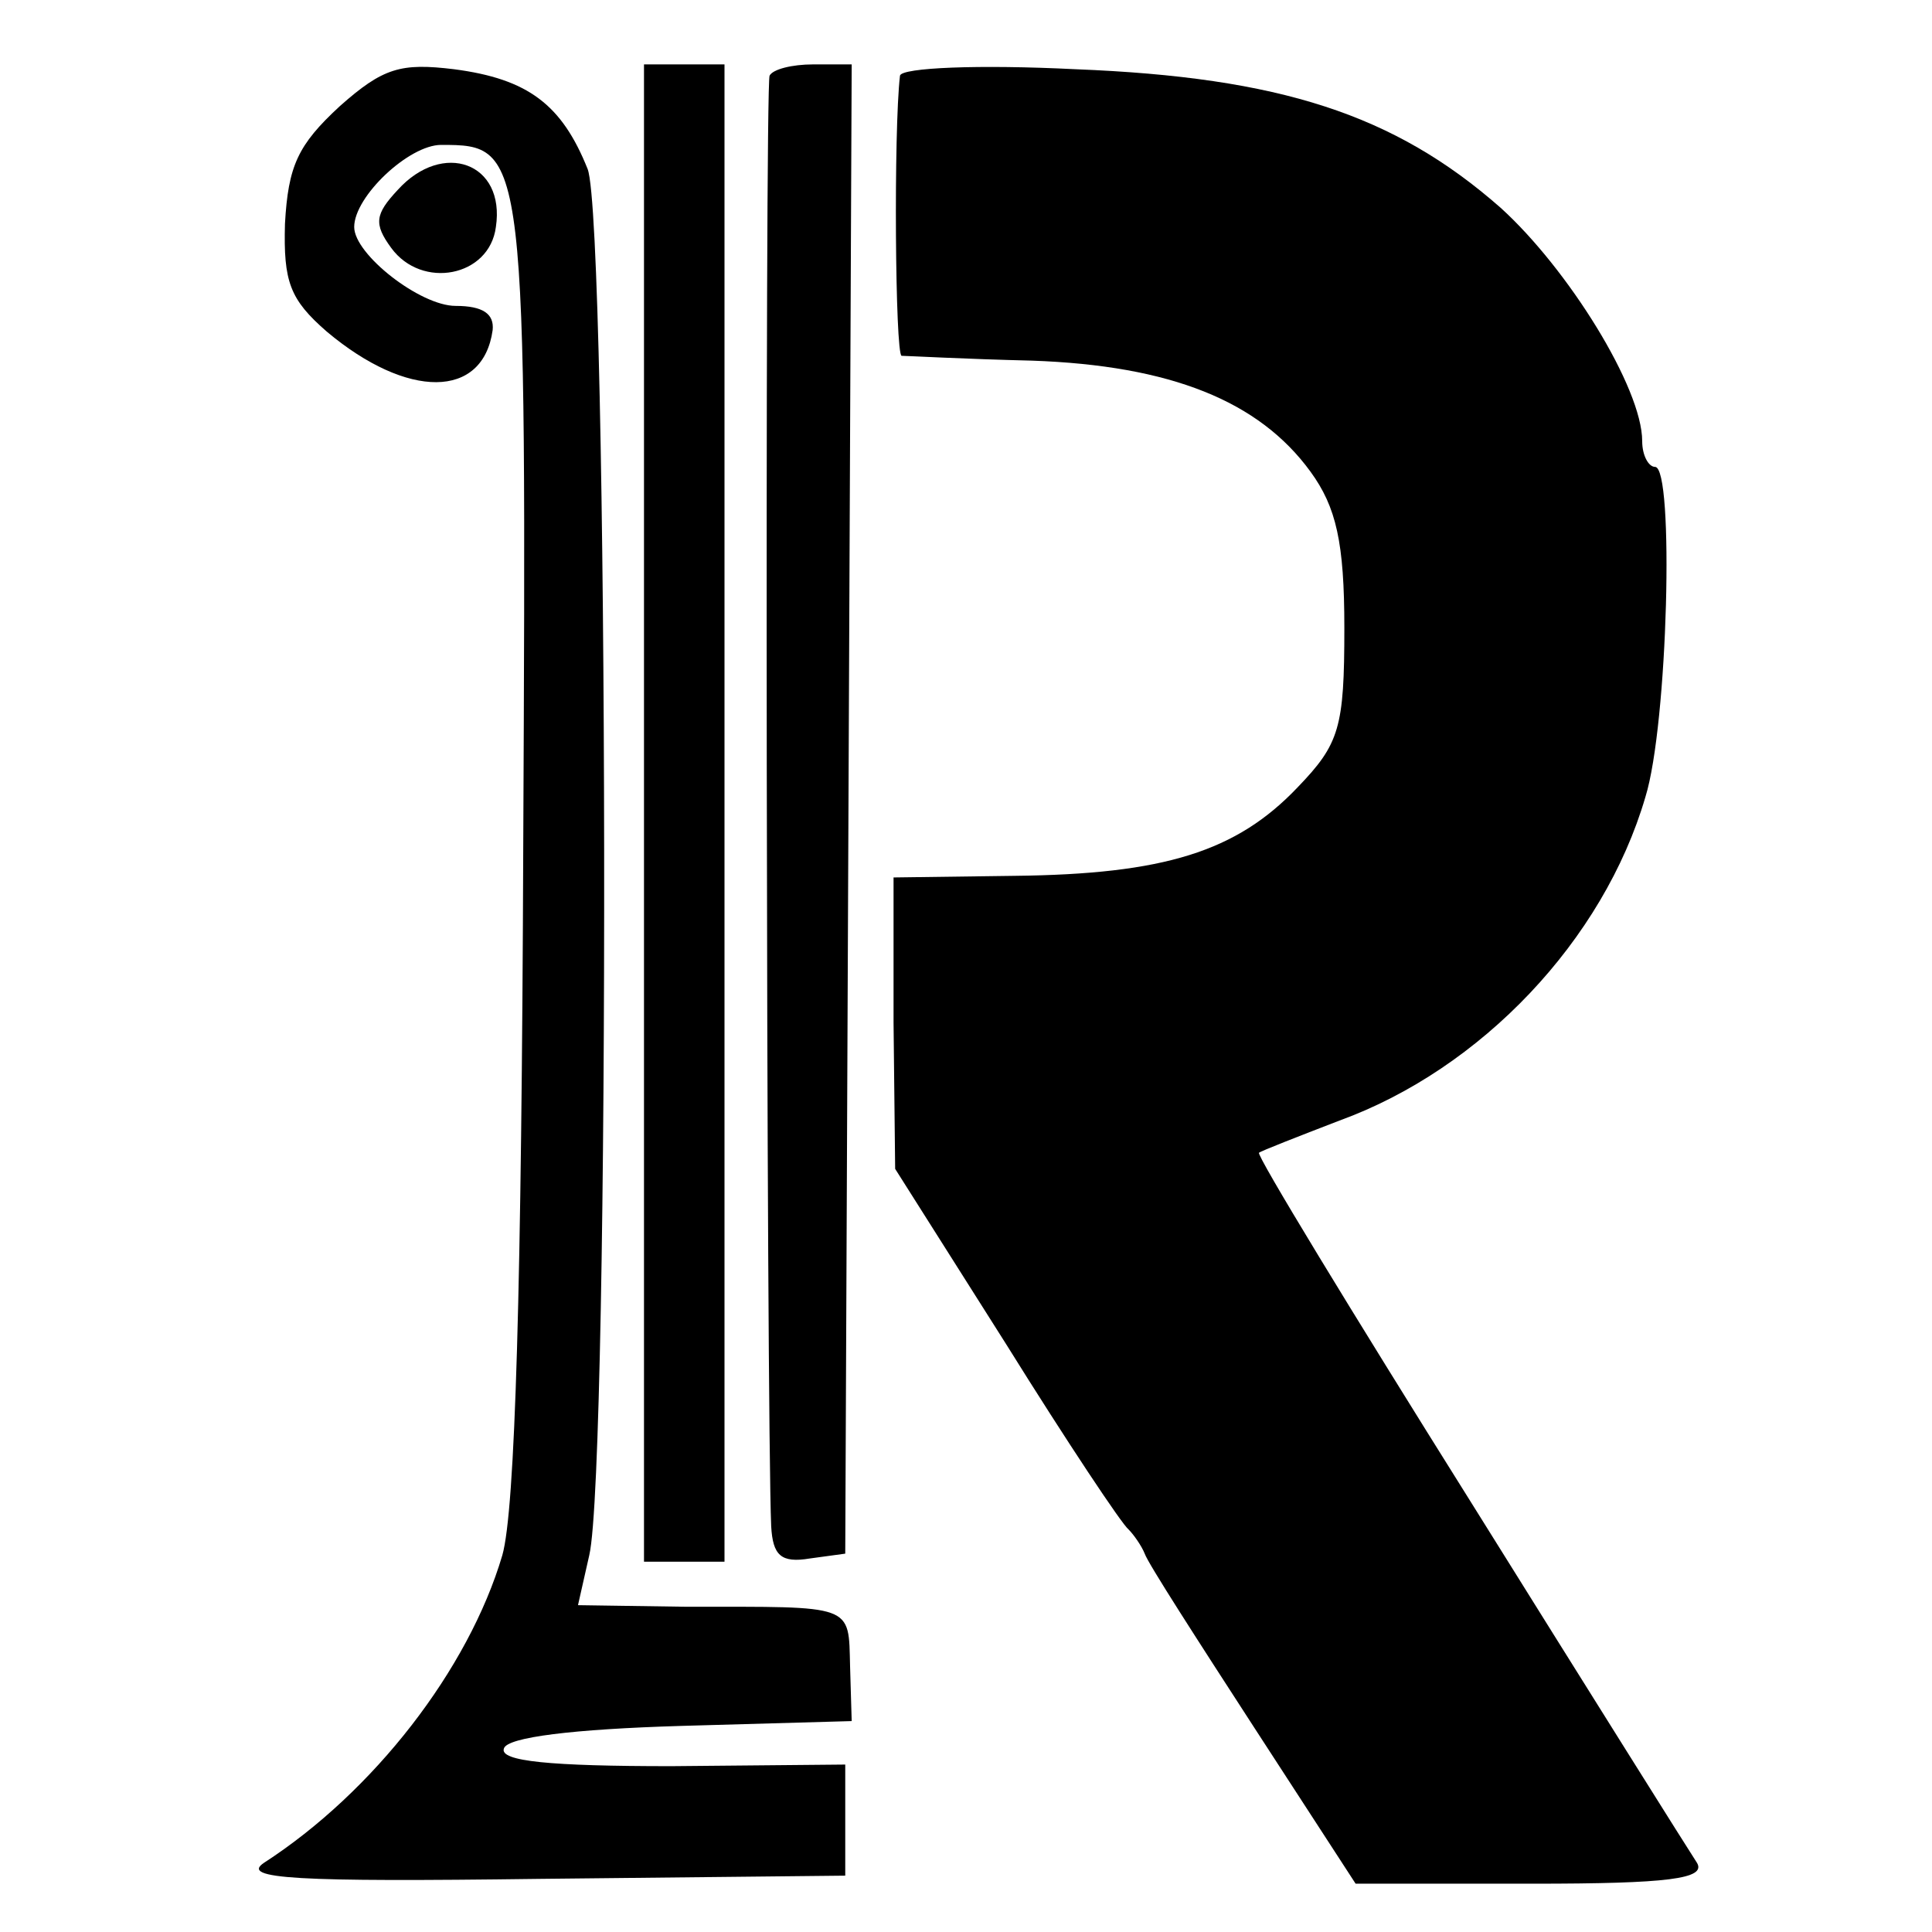 <?xml version="1.0" standalone="no"?>
<!DOCTYPE svg PUBLIC "-//W3C//DTD SVG 20010904//EN"
 "http://www.w3.org/TR/2001/REC-SVG-20010904/DTD/svg10.dtd">
<svg version="1.0" xmlns="http://www.w3.org/2000/svg"
 width="120pt" height="120pt" viewBox="0 0 120 120"
 preserveAspectRatio="xMidYMid meet">
<g transform="translate(0,120) scale(0.1,-0.1)"
fill="#000000" stroke="none">
<path d="M211 1134 c-26 -24 -32 -37 -34 -73 -1 -36 3 -47 26 -67 50 -42 97
-42 103 1 1 10 -6 15 -23 15 -22 0 -63 32 -63 49 0 19 34 51 54 51 53 0 53 -2
51 -435 -1 -274 -5 -413 -13 -441 -21 -71 -80 -147 -148 -191 -15 -10 20 -12
171 -10 l190 2 0 34 0 35 -108 -1 c-75 0 -107 3 -104 11 2 7 43 12 110 14
l106 3 -1 34 c-1 39 3 37 -101 37 l-68 1 7 31 c13 55 12 827 -1 861 -16 40
-37 56 -83 62 -33 4 -44 1 -71 -23z"/>
<path d="M400 695 l0 -465 25 0 25 0 0 465 0 465 -25 0 -25 0 0 -465z"/>
<path d="M478 1153 c-3 -7 -2 -832 1 -901 1 -18 6 -23 24 -20 l22 3 2 463 2
462 -24 0 c-13 0 -25 -3 -27 -7z"/>
<path d="M559 1153 c-4 -34 -3 -173 1 -174 3 0 39 -2 81 -3 86 -3 141 -25 173
-69 16 -22 21 -44 21 -97 0 -62 -3 -72 -29 -99 -38 -40 -83 -54 -176 -55 l-75
-1 0 -90 1 -91 69 -109 c38 -61 72 -112 76 -115 3 -3 8 -10 10 -15 2 -6 33
-54 68 -108 l63 -97 110 0 c84 0 108 3 102 13 -4 6 -68 108 -141 225 -74 118
-133 215 -131 216 1 1 24 10 50 20 88 32 164 112 190 201 14 45 18 205 6 205
-4 0 -8 7 -8 16 0 33 -46 107 -88 145 -66 58 -137 81 -264 86 -60 3 -108 1
-109 -4z"/>
<path d="M247 1082 c-14 -15 -15 -21 -4 -36 19 -26 61 -18 65 13 6 40 -33 54
-61 23z"/>
</g>
</svg>
